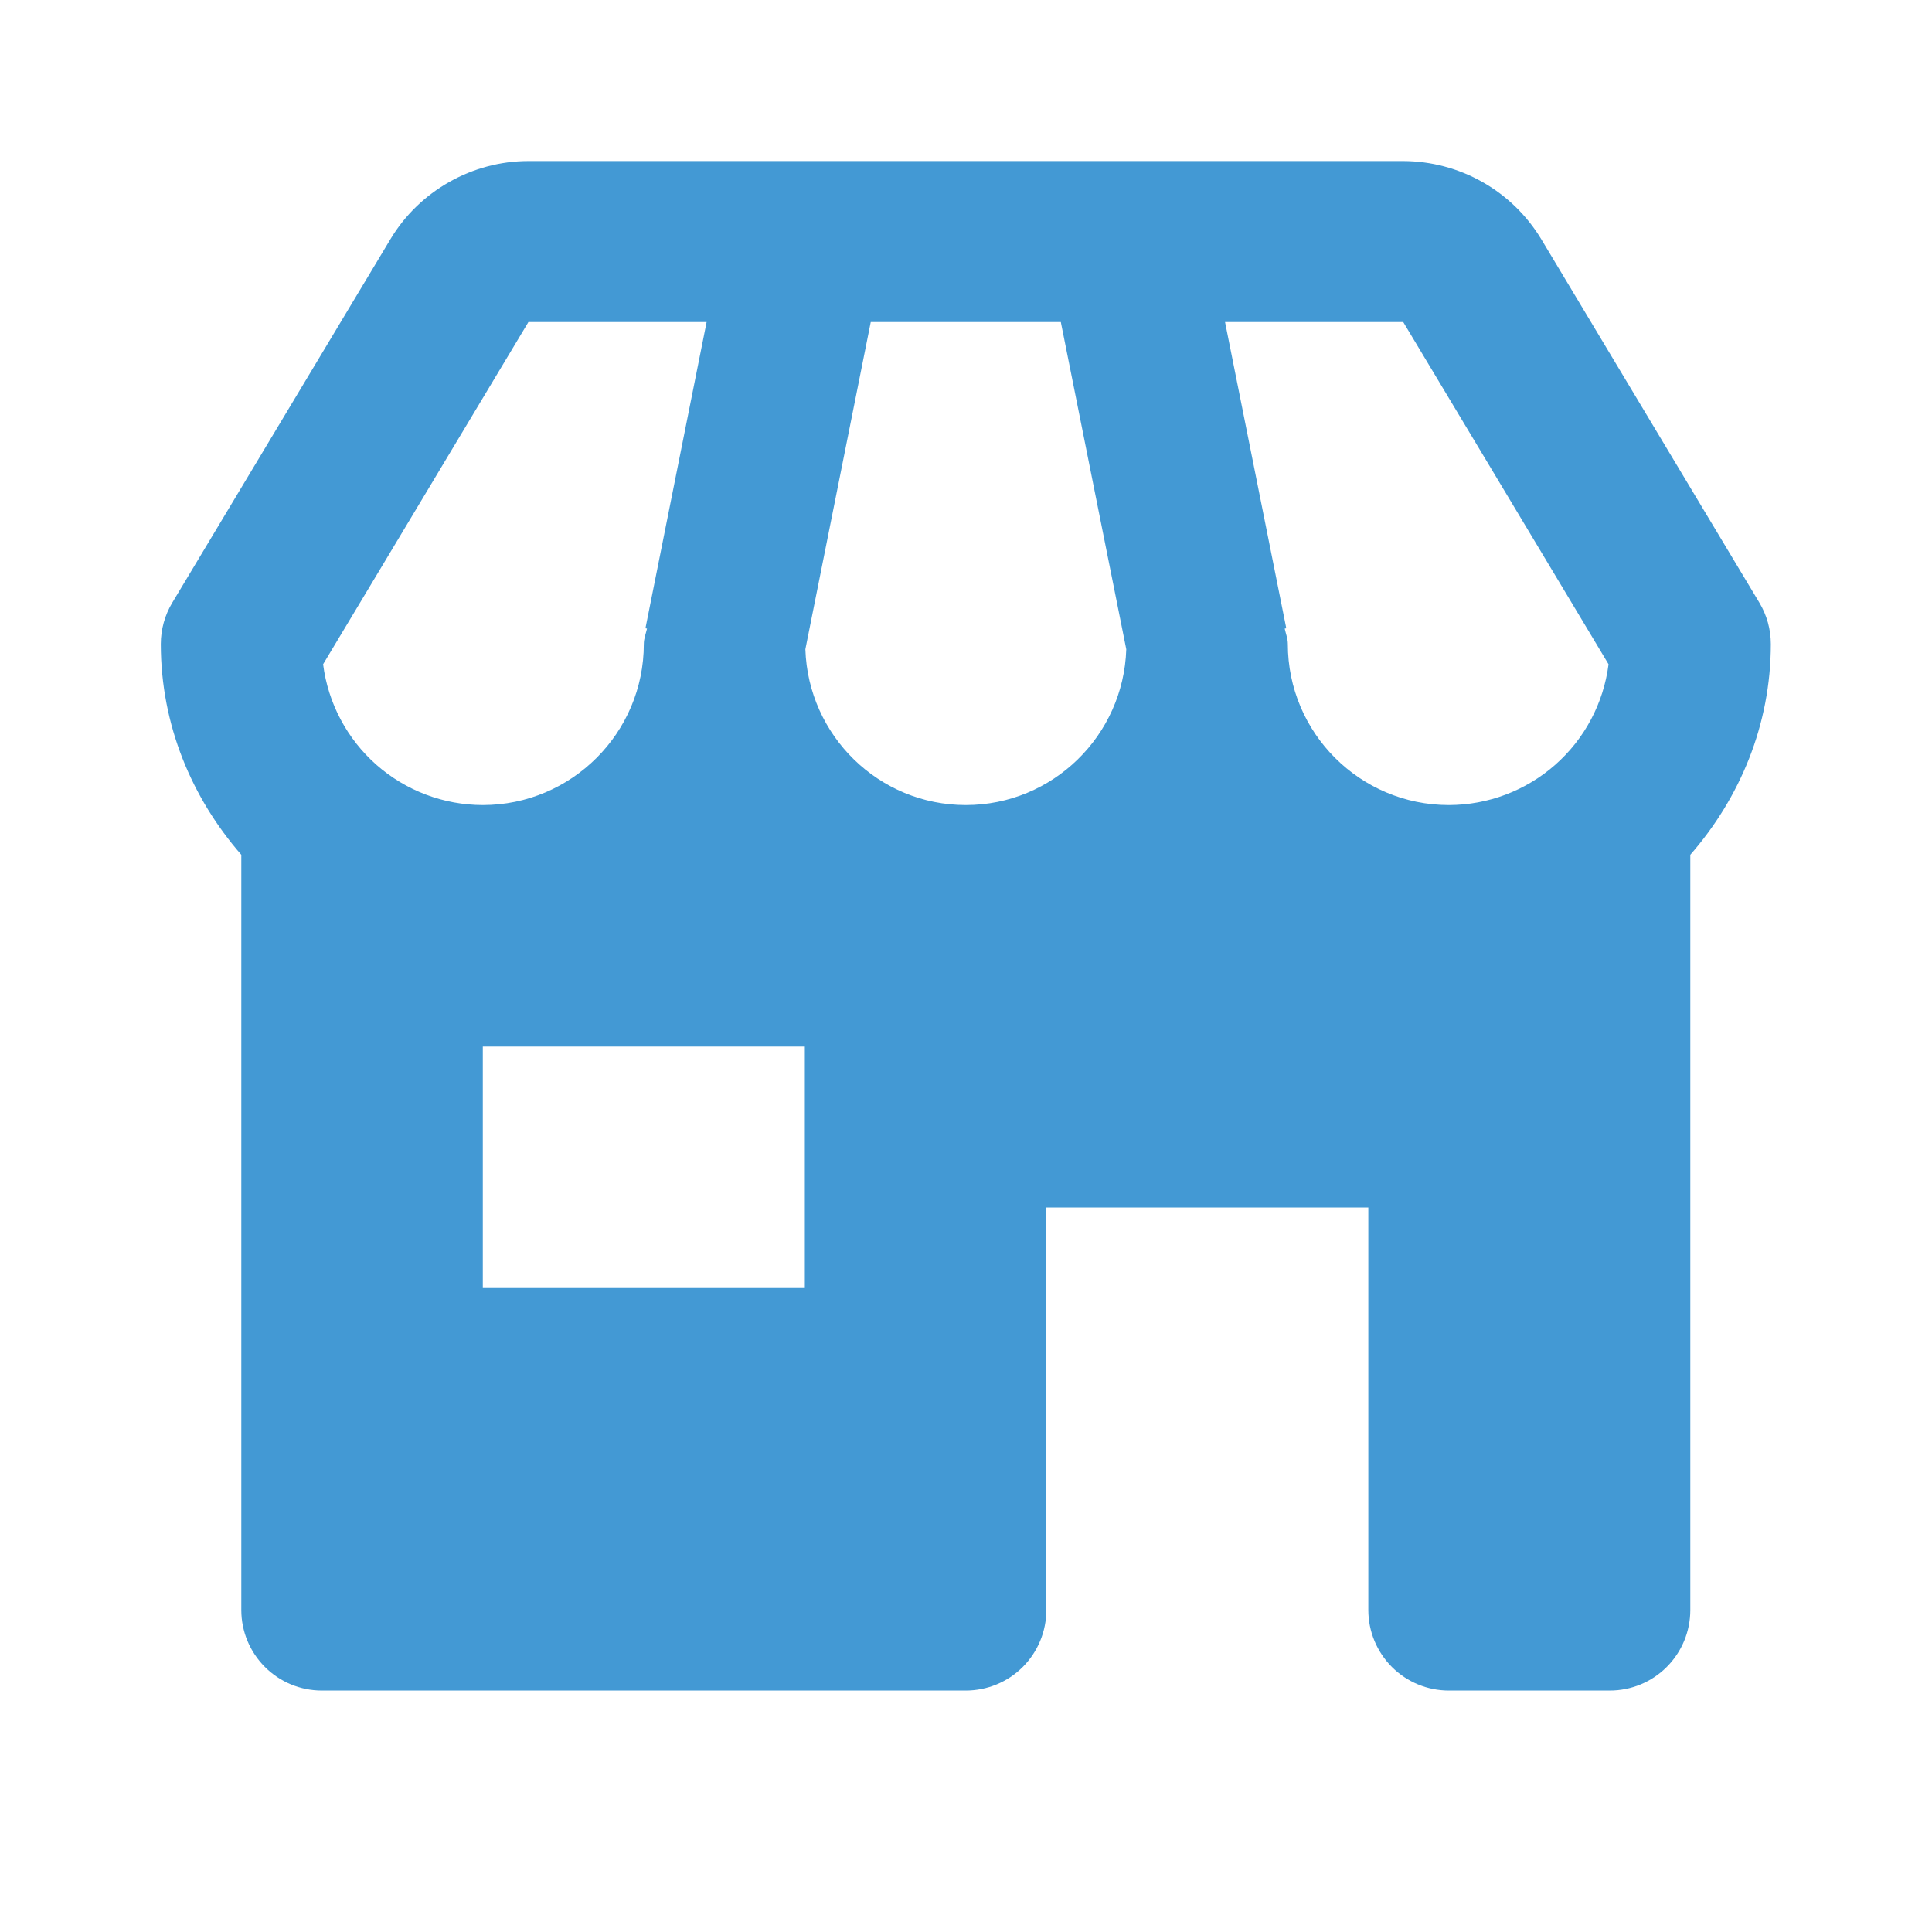 <svg width="50" height="50" viewBox="0 0 50 50" fill="none" xmlns="http://www.w3.org/2000/svg">
<path d="M45.829 16.668C45.829 16.29 45.726 15.919 45.531 15.595L39.887 6.189C39.515 5.574 38.992 5.065 38.366 4.711C37.741 4.357 37.035 4.17 36.316 4.168H13.675C12.22 4.168 10.852 4.943 10.104 6.191L4.46 15.595C4.265 15.919 4.162 16.29 4.162 16.668C4.162 18.762 4.966 20.655 6.245 22.122V41.668C6.245 42.221 6.465 42.75 6.856 43.141C7.246 43.532 7.776 43.751 8.329 43.751H24.995C25.548 43.751 26.078 43.532 26.469 43.141C26.859 42.75 27.079 42.221 27.079 41.668V31.251H35.412V41.668C35.412 42.221 35.632 42.75 36.022 43.141C36.413 43.532 36.943 43.751 37.495 43.751H41.662C42.215 43.751 42.745 43.532 43.135 43.141C43.526 42.75 43.745 42.221 43.745 41.668V22.122C45.025 20.655 45.829 18.762 45.829 16.668ZM41.629 17.191C41.501 18.197 41.01 19.122 40.249 19.793C39.489 20.463 38.51 20.834 37.495 20.835C35.197 20.835 33.329 18.966 33.329 16.668C33.329 16.526 33.277 16.401 33.248 16.268L33.289 16.26L31.704 8.335H36.316L41.629 17.191ZM20.843 16.803L22.535 8.335H27.454L29.148 16.803C29.075 19.039 27.245 20.835 24.995 20.835C22.745 20.835 20.916 19.039 20.843 16.803ZM13.675 8.335H18.287L16.704 16.26L16.745 16.268C16.714 16.401 16.662 16.526 16.662 16.668C16.662 18.966 14.793 20.835 12.495 20.835C11.481 20.834 10.502 20.463 9.741 19.793C8.981 19.122 8.49 18.197 8.362 17.191L13.675 8.335ZM20.829 33.335H12.495V27.085H20.829V33.335Z" fill="#4399D4"/>
</svg>

